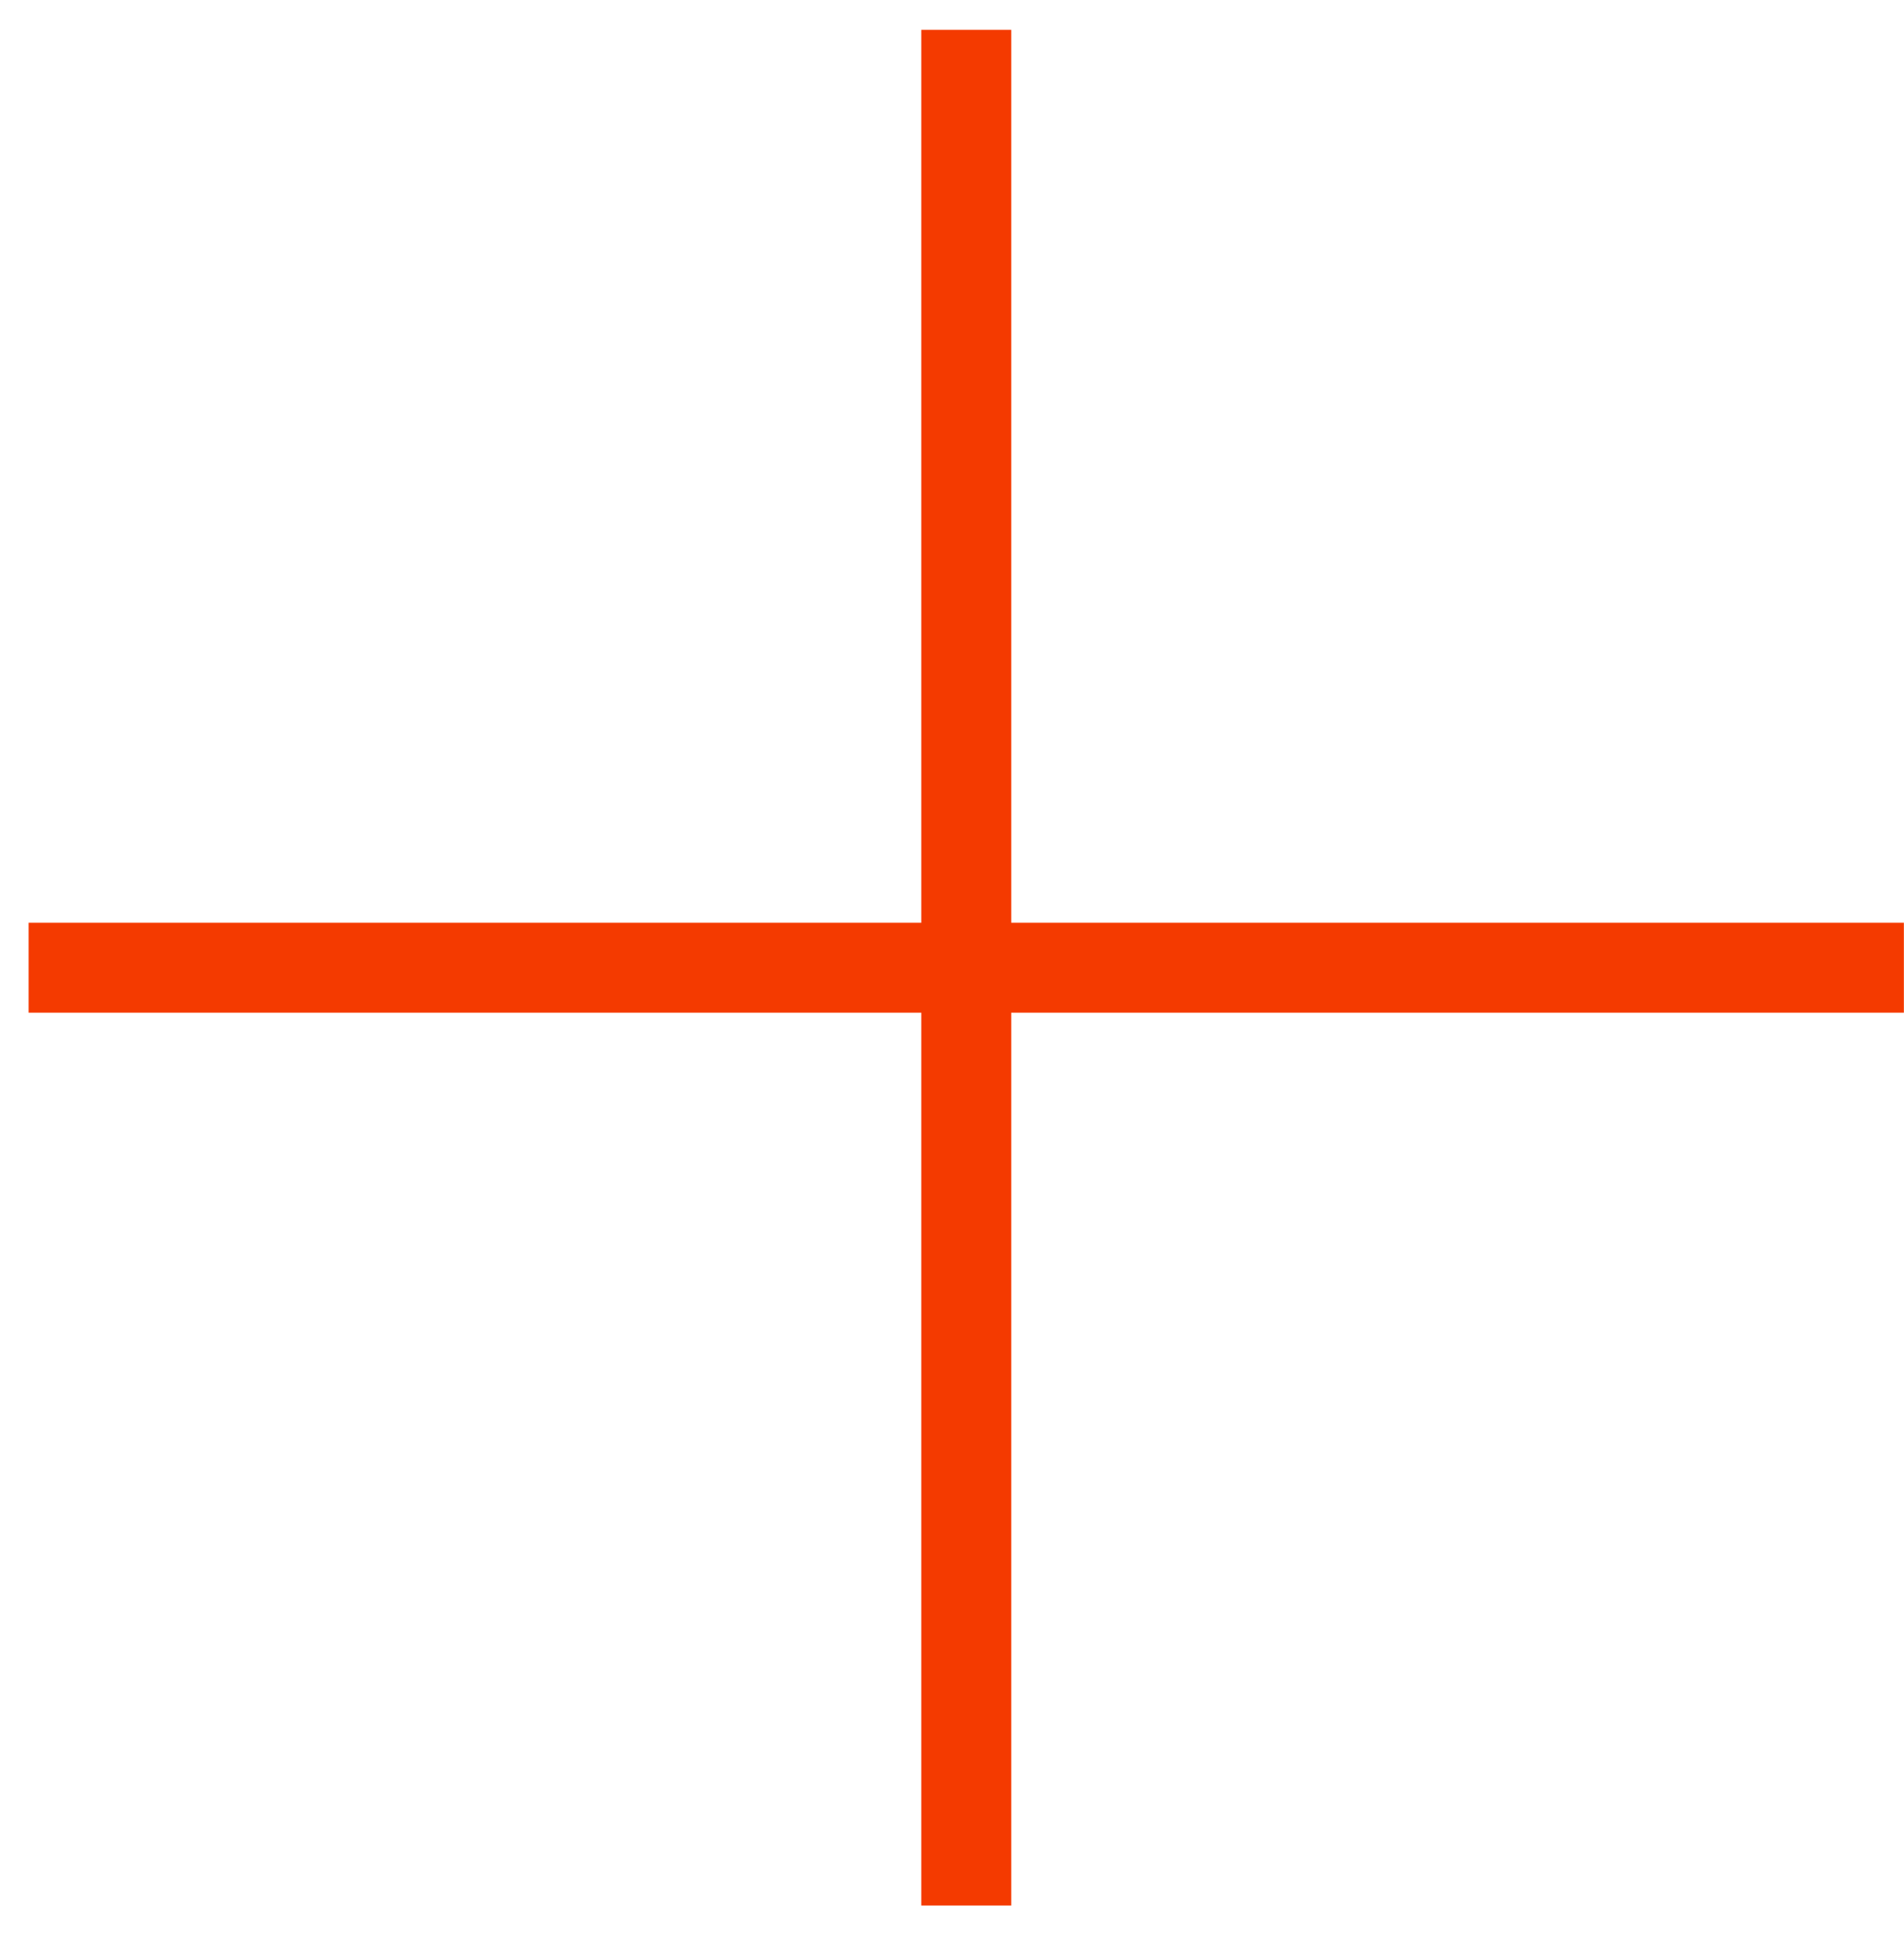<?xml version="1.0" encoding="UTF-8"?> <svg xmlns="http://www.w3.org/2000/svg" width="48" height="49" viewBox="0 0 48 49" fill="none"> <path fill-rule="evenodd" clip-rule="evenodd" d="M23.226 23.258V0.753H25.493V23.258H47.997V25.525H25.493V48.029H23.226V25.525H0.721V23.258H23.226Z" fill="#F43A00"></path> </svg> 